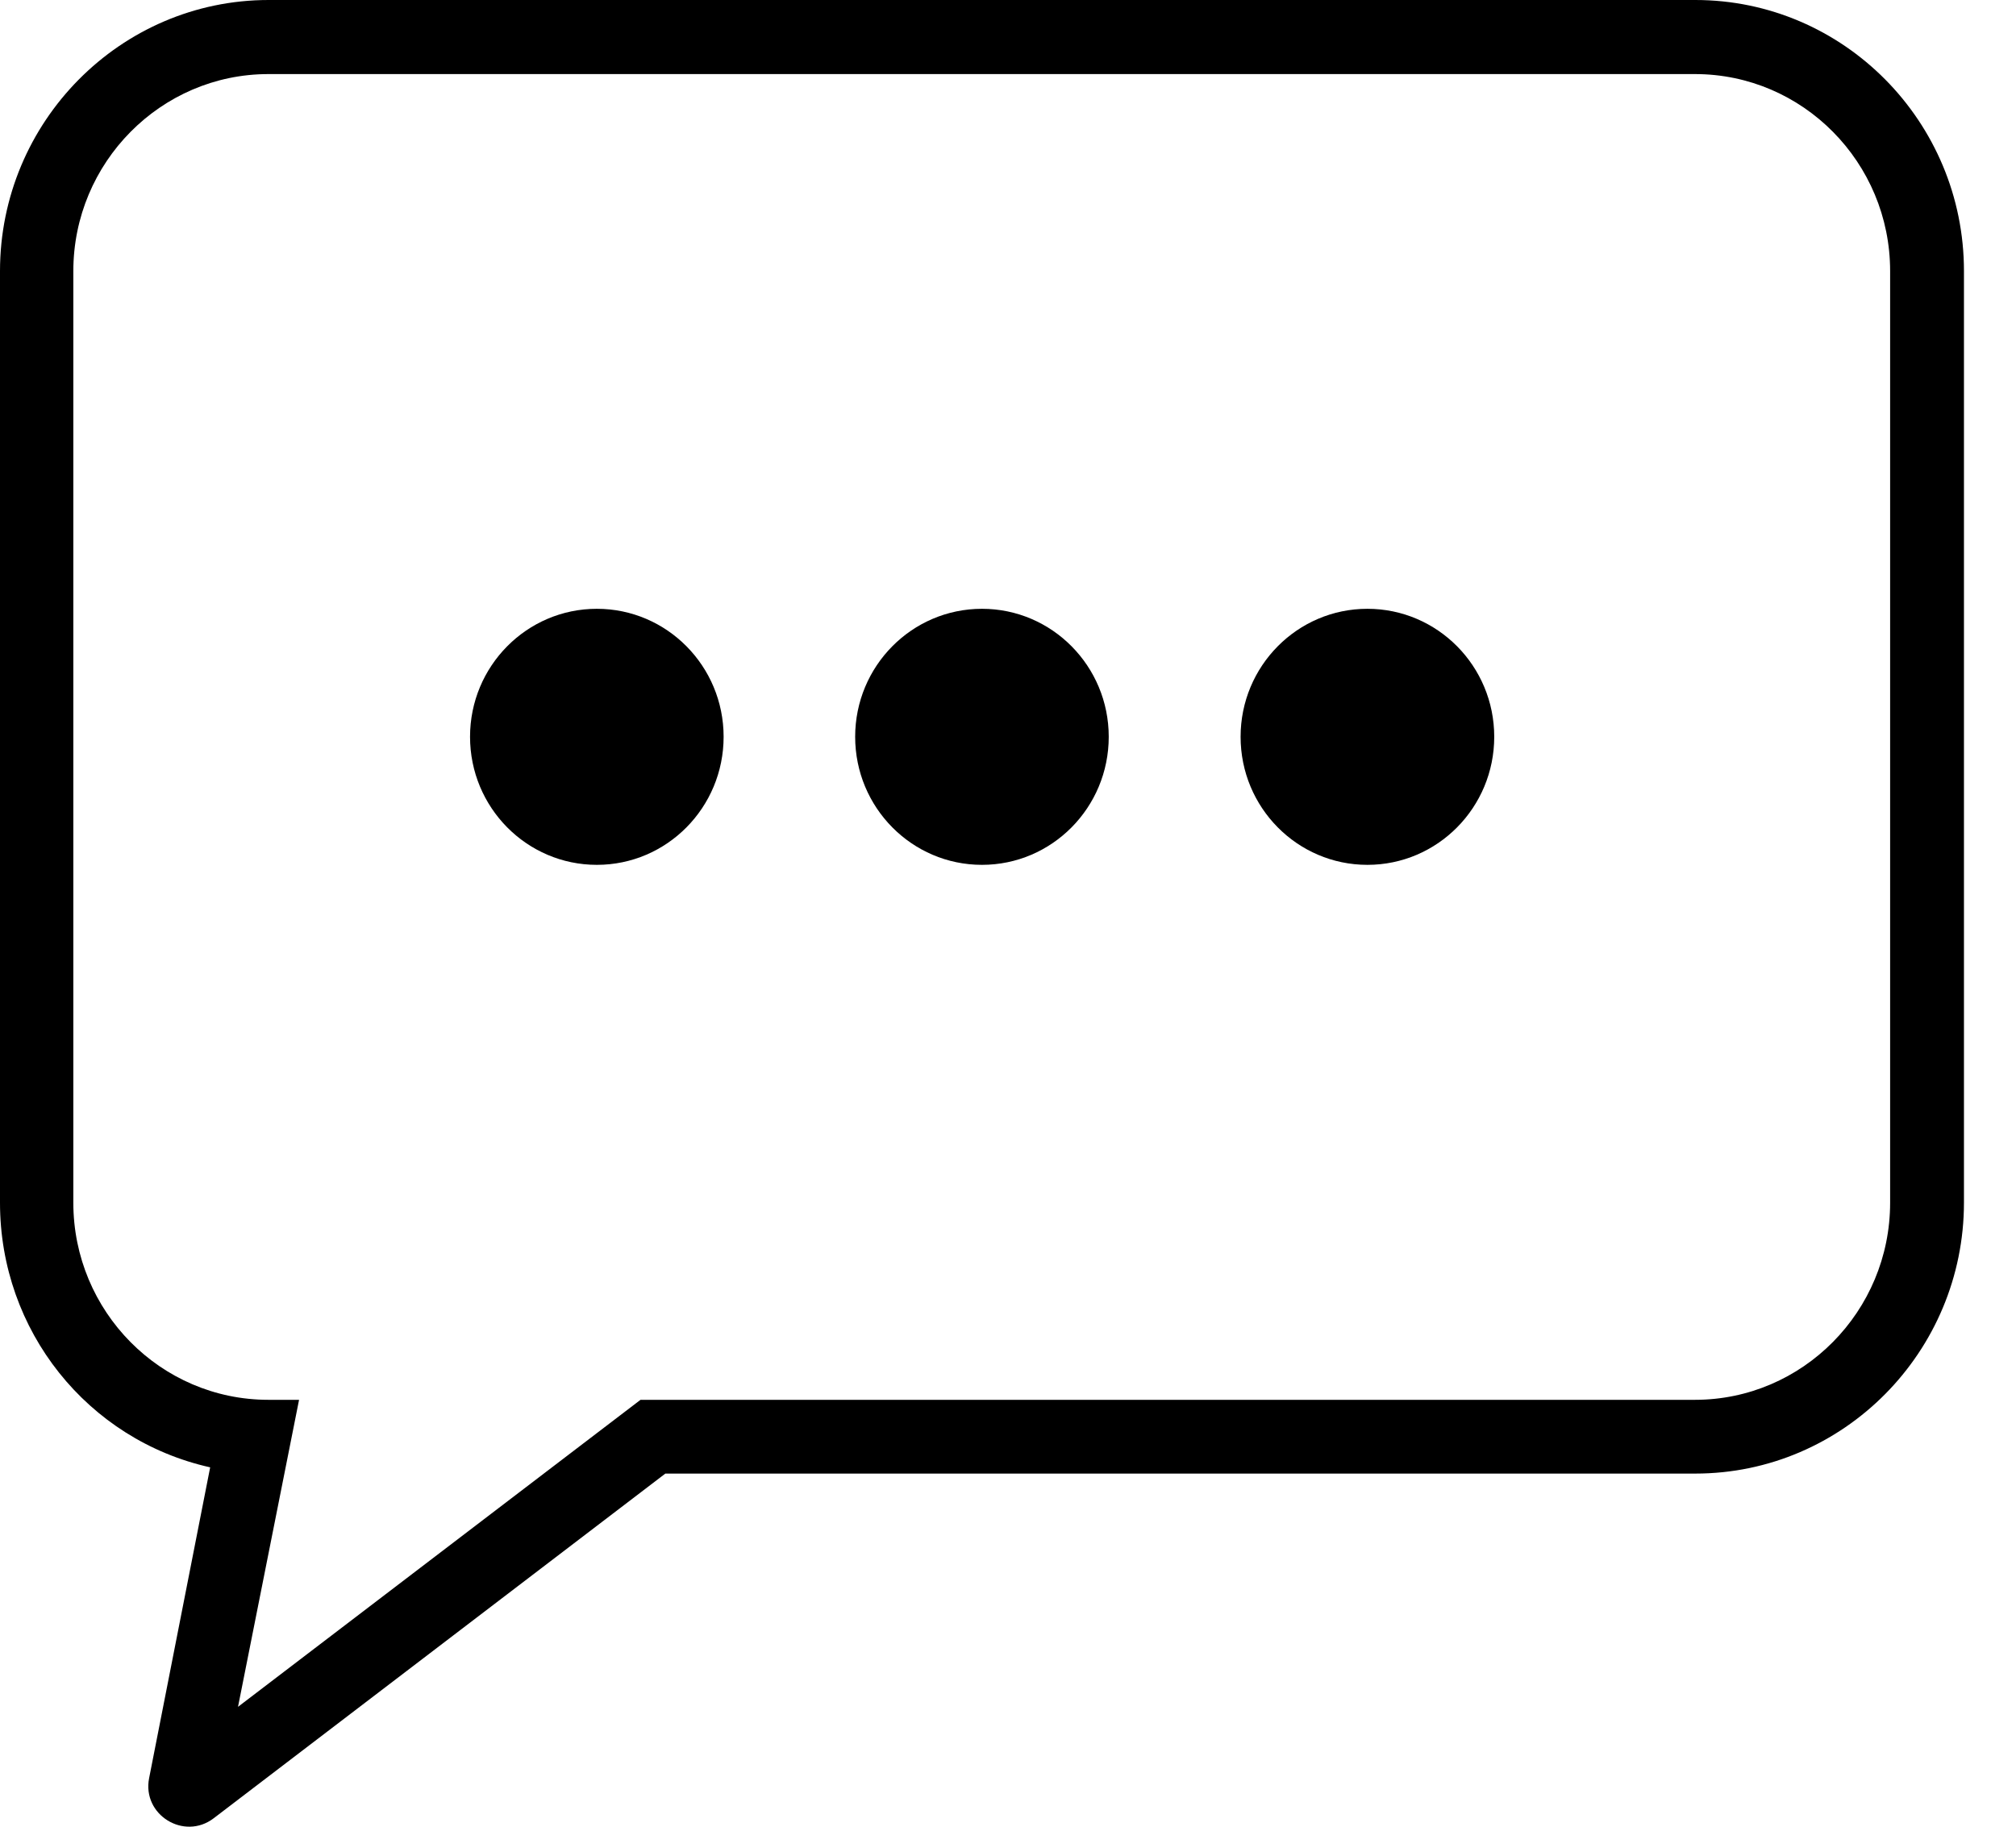 <svg width="32" height="29" viewBox="0 0 32 29" fill="none" xmlns="http://www.w3.org/2000/svg">
<path d="M26.91 0H4.264C1.913 0 0 1.933 0 4.304V19.094C0 21.127 1.391 22.86 3.336 23.295L2.367 28.229C2.252 28.811 2.921 29.225 3.392 28.866L10.561 23.394H26.91C29.261 23.394 31.174 21.462 31.174 19.09V4.304C31.174 1.929 29.261 0 26.91 0ZM26.91 22.223H10.167L3.778 27.097L4.747 22.223H4.26C2.551 22.223 1.164 20.82 1.164 19.094V4.304C1.164 2.579 2.555 1.176 4.26 1.176H26.905C28.615 1.176 30.002 2.579 30.002 4.304V19.094C30.002 20.82 28.611 22.223 26.905 22.223H26.91Z" fill="black"/>
<path d="M9.474 13.73C10.585 13.73 11.486 12.82 11.486 11.697C11.486 10.575 10.585 9.665 9.474 9.665C8.362 9.665 7.461 10.575 7.461 11.697C7.461 12.82 8.362 13.73 9.474 13.73Z" fill="black"/>
<path d="M15.587 13.73C16.698 13.73 17.599 12.82 17.599 11.697C17.599 10.575 16.698 9.665 15.587 9.665C14.475 9.665 13.574 10.575 13.574 11.697C13.574 12.82 14.475 13.73 15.587 13.73Z" fill="black"/>
<path d="M21.705 13.73C22.817 13.73 23.718 12.82 23.718 11.697C23.718 10.575 22.817 9.665 21.705 9.665C20.593 9.665 19.692 10.575 19.692 11.697C19.692 12.82 20.593 13.73 21.705 13.73Z" fill="black"/>
</svg>
